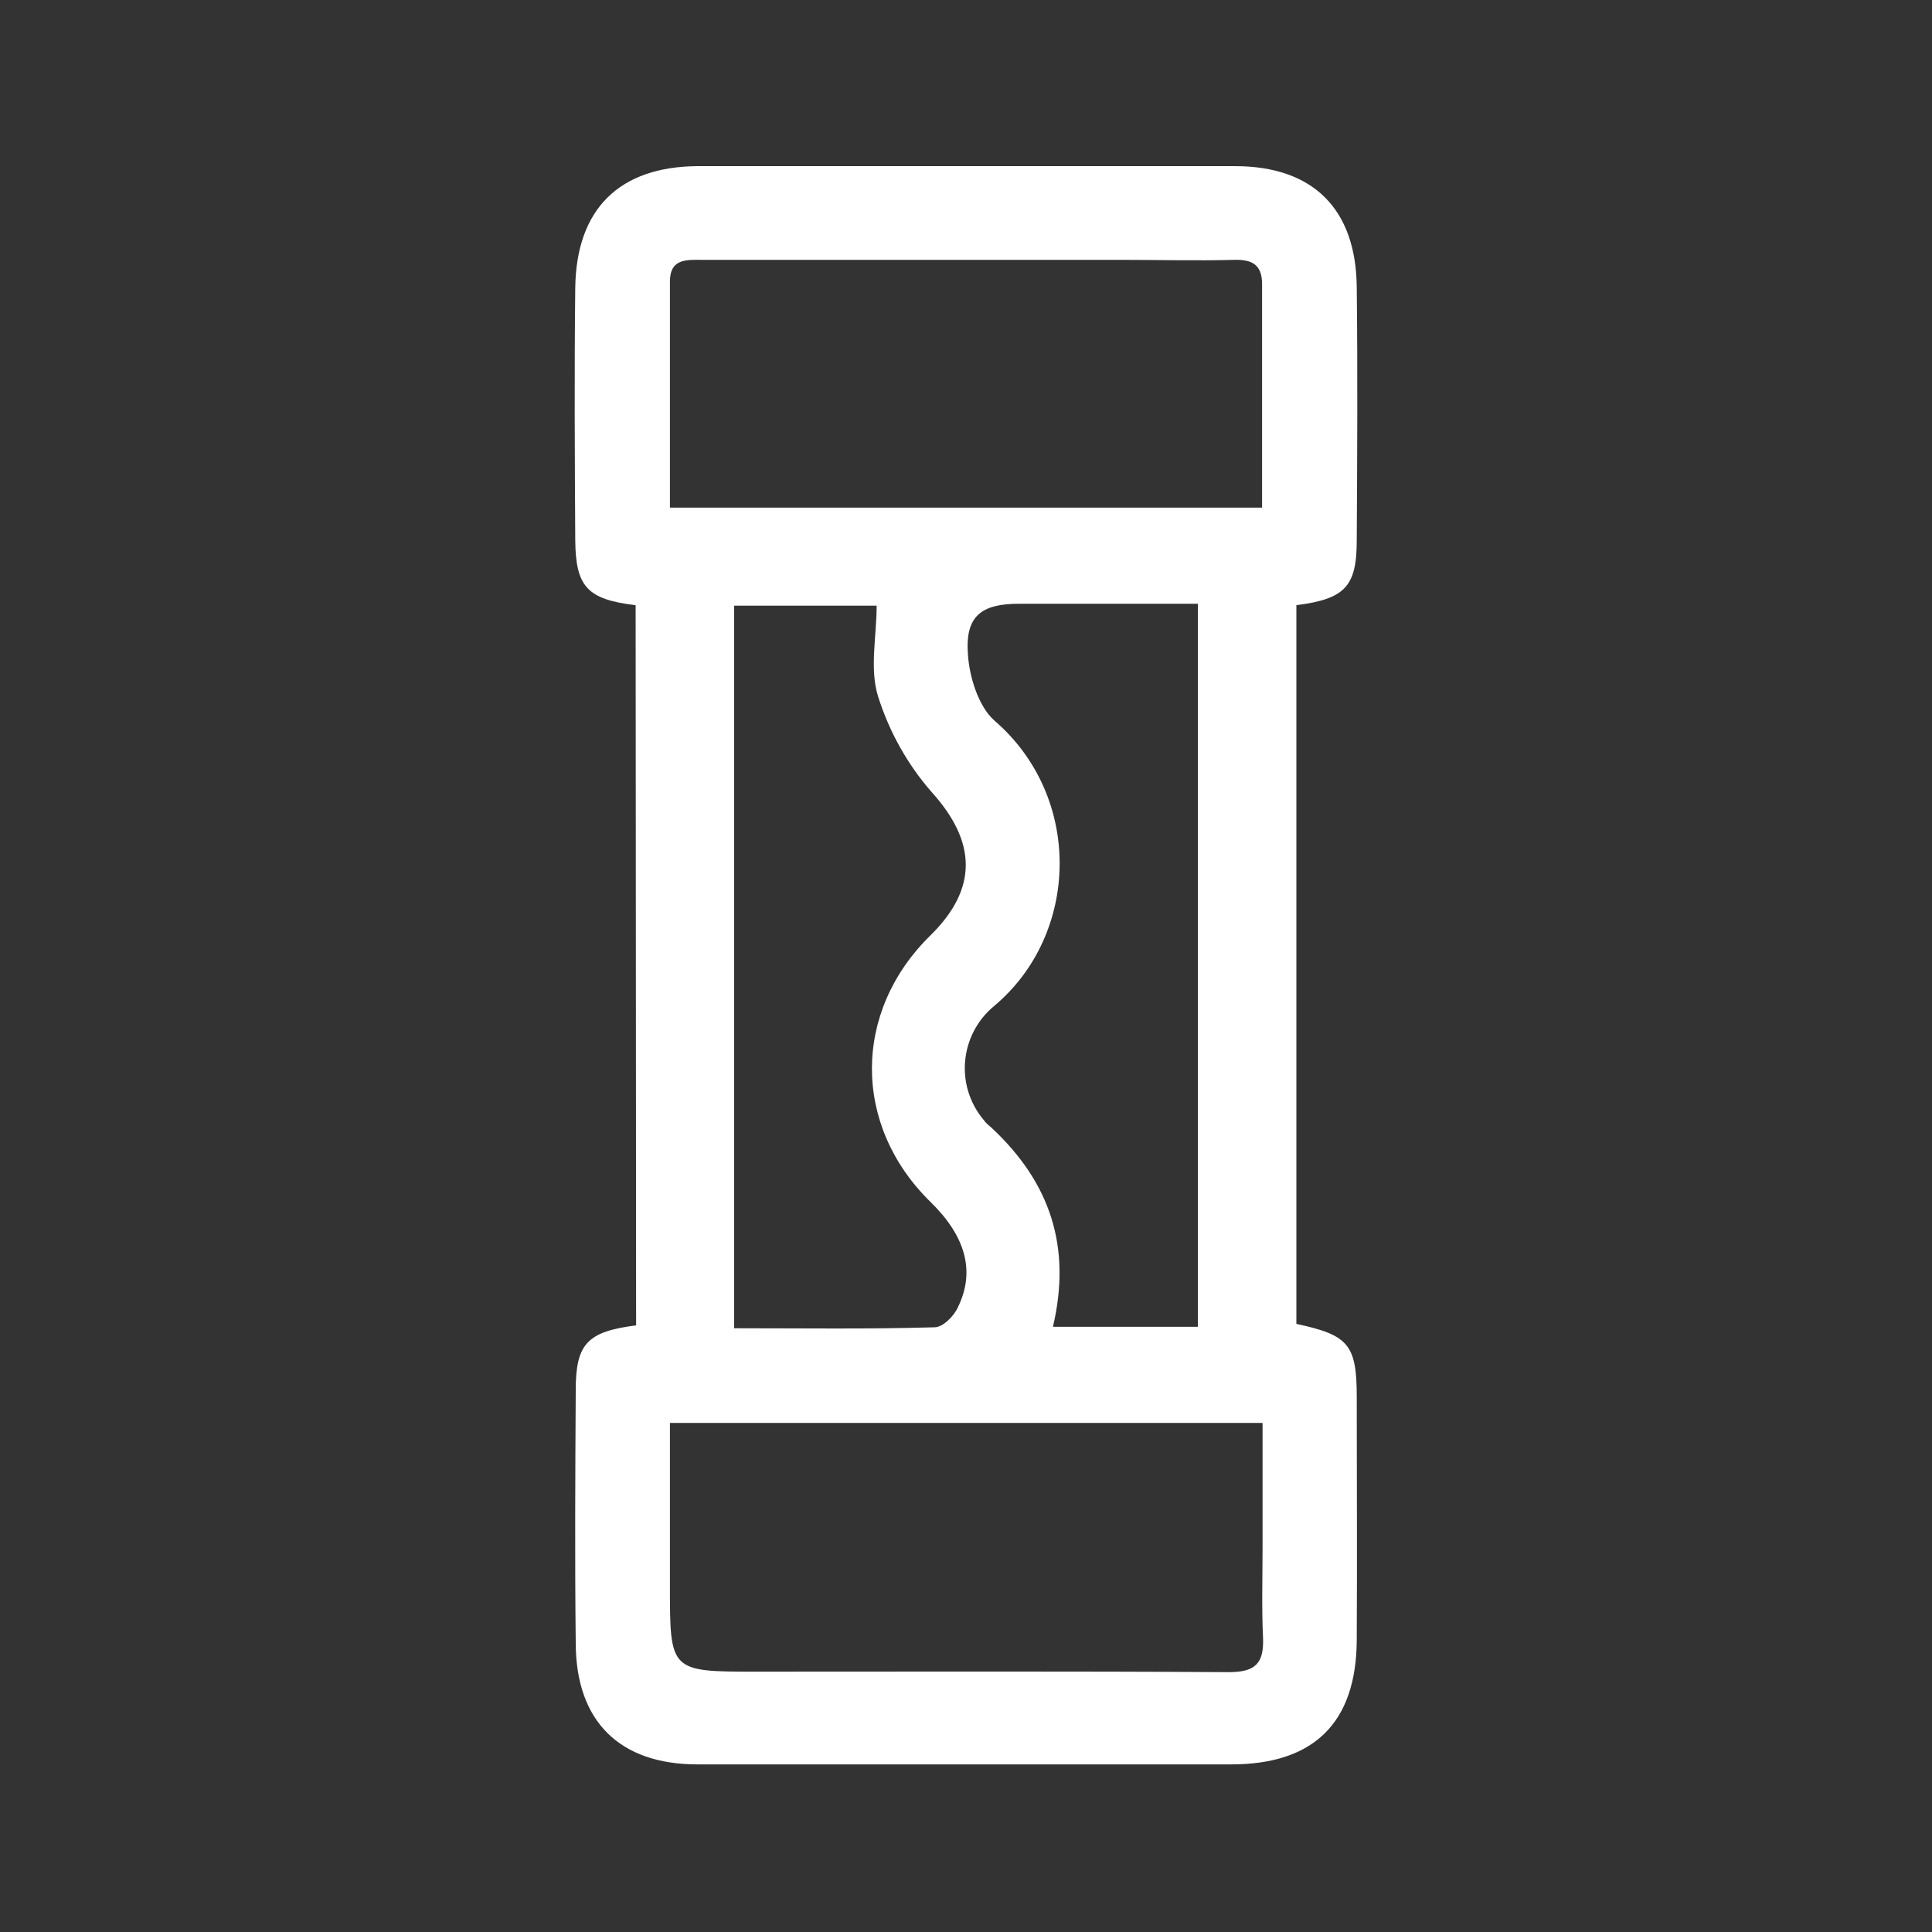 <?xml version="1.0" encoding="utf-8"?>
<!-- Generator: Adobe Illustrator 27.0.0, SVG Export Plug-In . SVG Version: 6.00 Build 0)  -->
<svg version="1.1" id="Capa_1" xmlns="http://www.w3.org/2000/svg" xmlns:xlink="http://www.w3.org/1999/xlink" x="0px" y="0px"
	 viewBox="0 0 400 400" style="enable-background:new 0 0 400 400;" xml:space="preserve">
<rect x="0" y="0" width="400" height="400" fill="#333333" stroke="none"/>
<style type="text/css">
	.st0{fill:#FFFFFF;}
	.st1{fill:none;}
</style>
<path class="st0" d="M131.6,125.3c-10-1.2-12.4-3.8-12.5-13.4c-0.1-17.4-0.2-34.9,0-52.3c0.2-16.3,9.1-25.1,25.3-25.2
	c37.1,0,74.2,0,111.3,0c16.1,0,25.1,8.8,25.2,25.2c0.2,17.4,0.1,34.9,0,52.3c0,9.6-2.5,12.1-12.5,13.4v148.8
	c10.8,2.3,12.5,4.3,12.5,15.1c0,16.8,0.1,33.6,0,50.4c-0.1,17.1-8.9,25.7-26,25.7c-36.9,0-73.7,0-110.5,0
	c-16.1,0-25.2-8.9-25.2-25.2c-0.2-17.4-0.1-34.9,0-52.3c0-9.6,2.4-12.1,12.5-13.4L131.6,125.3z M138.7,105.1h122.6
	c0-15.8,0-31.1,0-46.3c0-4.1-2.2-5.1-5.8-5c-7.7,0.2-15.5,0-23.3,0c-28.9,0-57.8,0-86.6,0c-3.3,0-6.9-0.4-6.9,4.5
	C138.7,73.8,138.7,89.4,138.7,105.1z M138.7,294.6v33.6c0,17.9,0,17.9,18,17.9c32.6,0,65.1-0.1,97.7,0.1c5.5,0,7.3-1.8,7.1-7.1
	c-0.3-6.2-0.1-12.5-0.1-18.8v-25.7H138.7z M152,275c14.1,0,27.8,0.2,41.5-0.2c1.7,0,4-2.3,4.8-4.1c3.7-7.5,1.6-14.8-5.7-21.9
	c-16.1-15.8-16.1-39.3,0-55.1c10-9.8,9.5-19.5,0.3-29.7c-5-5.7-8.8-12.5-11.1-19.8c-1.8-5.7-0.3-12.5-0.3-18.8H152L152,275z
	 M218,274.7h30V125c-12.6,0-24.8,0-37,0c-7.9,0-11.2,2.6-10.6,10.5c0.3,4.7,2.2,10.8,5.5,13.7c18.4,15.9,17.6,44.3-0.1,59.1
	c-7.1,5.9-8.1,16.4-2.2,23.5c0.5,0.7,1.1,1.2,1.7,1.7C217.4,244.8,221.9,258.1,218,274.7L218,274.7z"/>
<rect x="-1" y="-0.5" class="st1" width="400" height="400"/>
</svg>
